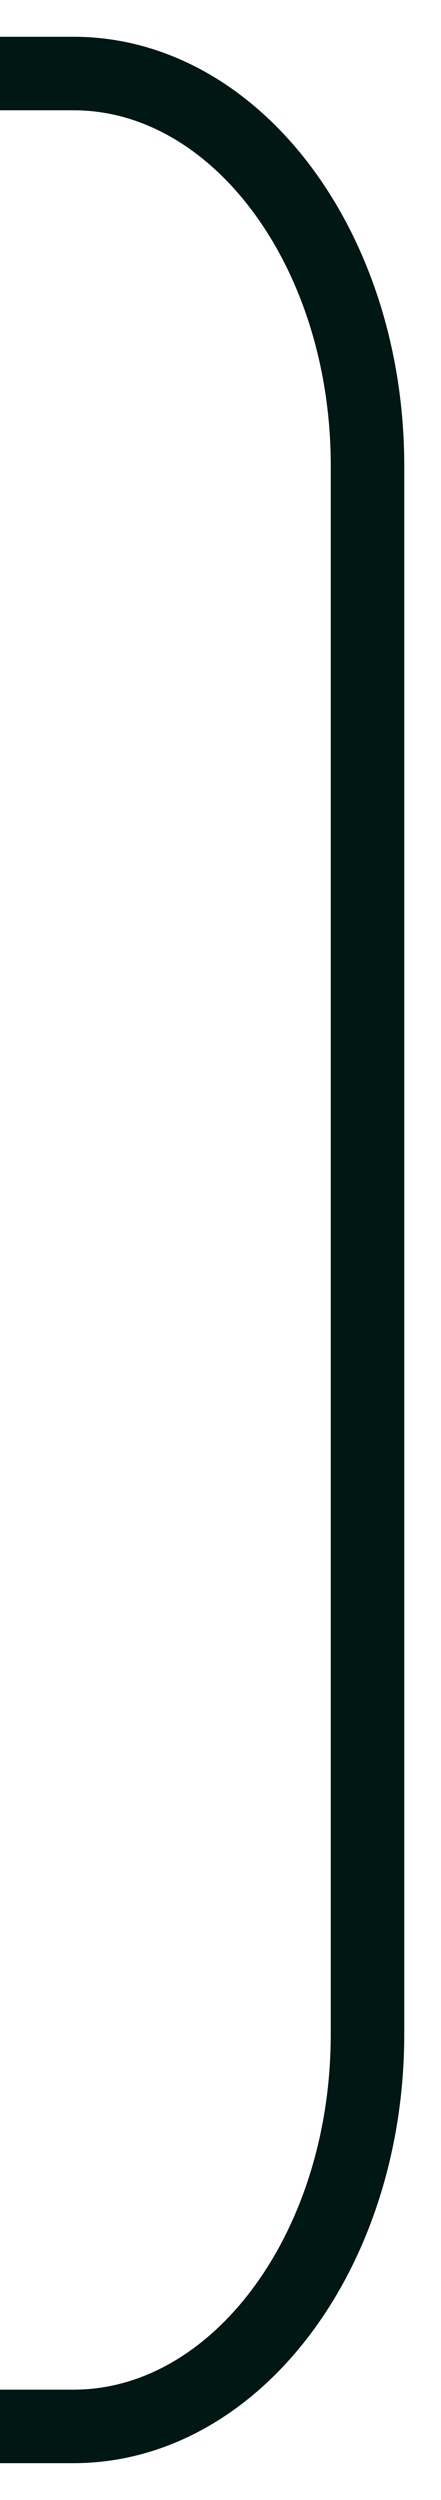 <?xml version="1.0" encoding="UTF-8"?> <svg xmlns="http://www.w3.org/2000/svg" width="6" height="34" viewBox="0 0 6 34" fill="none"><path d="M0 1H1C3.209 1 5 3.388 5 6.333V27.667C5 30.612 3.209 33 1 33H0" stroke="#001713"></path></svg> 